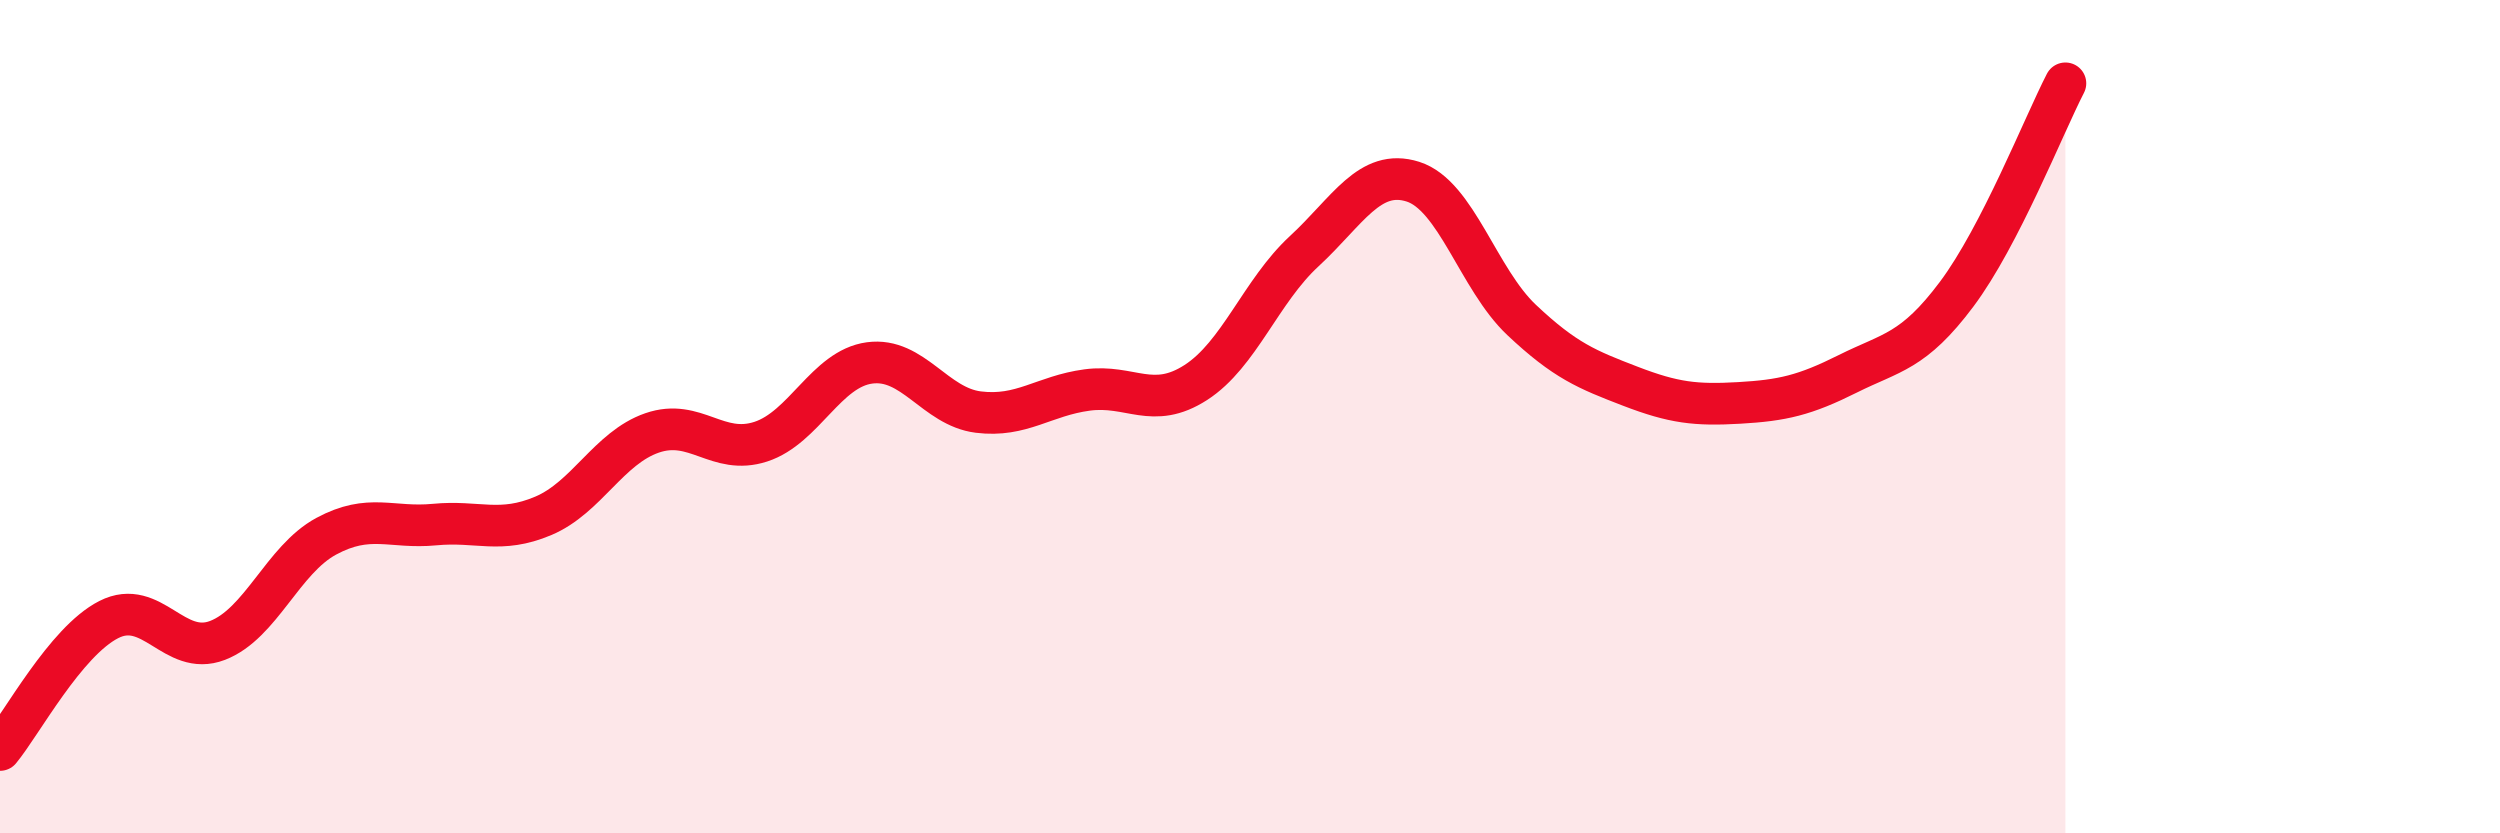 
    <svg width="60" height="20" viewBox="0 0 60 20" xmlns="http://www.w3.org/2000/svg">
      <path
        d="M 0,18 C 0.52,17.37 1.57,15.4 2.61,14.87 C 3.65,14.34 4.18,15.77 5.22,15.37 C 6.26,14.97 6.79,13.43 7.83,12.87 C 8.87,12.31 9.39,12.69 10.43,12.59 C 11.47,12.49 12,12.82 13.04,12.38 C 14.08,11.94 14.61,10.75 15.65,10.39 C 16.69,10.03 17.22,10.94 18.26,10.6 C 19.3,10.26 19.83,8.85 20.87,8.71 C 21.91,8.57 22.44,9.76 23.48,9.89 C 24.52,10.02 25.05,9.5 26.09,9.36 C 27.13,9.22 27.66,9.85 28.7,9.18 C 29.74,8.51 30.26,6.99 31.3,6.03 C 32.34,5.07 32.87,4.03 33.91,4.36 C 34.95,4.69 35.48,6.7 36.52,7.68 C 37.56,8.66 38.09,8.87 39.13,9.27 C 40.17,9.67 40.7,9.73 41.74,9.67 C 42.78,9.61 43.31,9.49 44.35,8.97 C 45.39,8.45 45.92,8.45 46.96,7.06 C 48,5.67 49.05,3.01 49.57,2L49.57 20L0 20Z"
        fill="#EB0A25"
        opacity="0.1"
        stroke-linecap="round"
        stroke-linejoin="round"
      />
      <path
        d="M 0,18 C 0.52,17.37 1.57,15.4 2.61,14.87 C 3.65,14.34 4.18,15.77 5.22,15.37 C 6.26,14.97 6.79,13.43 7.83,12.87 C 8.87,12.31 9.39,12.69 10.43,12.59 C 11.47,12.49 12,12.82 13.04,12.38 C 14.08,11.94 14.61,10.75 15.65,10.39 C 16.69,10.03 17.22,10.94 18.26,10.6 C 19.3,10.26 19.83,8.85 20.87,8.71 C 21.91,8.57 22.44,9.76 23.48,9.89 C 24.52,10.02 25.05,9.5 26.09,9.36 C 27.13,9.22 27.66,9.85 28.7,9.18 C 29.74,8.51 30.26,6.99 31.3,6.03 C 32.34,5.07 32.87,4.03 33.91,4.36 C 34.95,4.69 35.48,6.7 36.52,7.68 C 37.56,8.66 38.09,8.87 39.13,9.27 C 40.17,9.67 40.7,9.73 41.74,9.67 C 42.78,9.61 43.31,9.49 44.35,8.97 C 45.39,8.45 45.92,8.45 46.96,7.06 C 48,5.67 49.05,3.01 49.57,2"
        stroke="#EB0A25"
        stroke-width="1"
        fill="none"
        stroke-linecap="round"
        stroke-linejoin="round"
      />
    </svg>
  